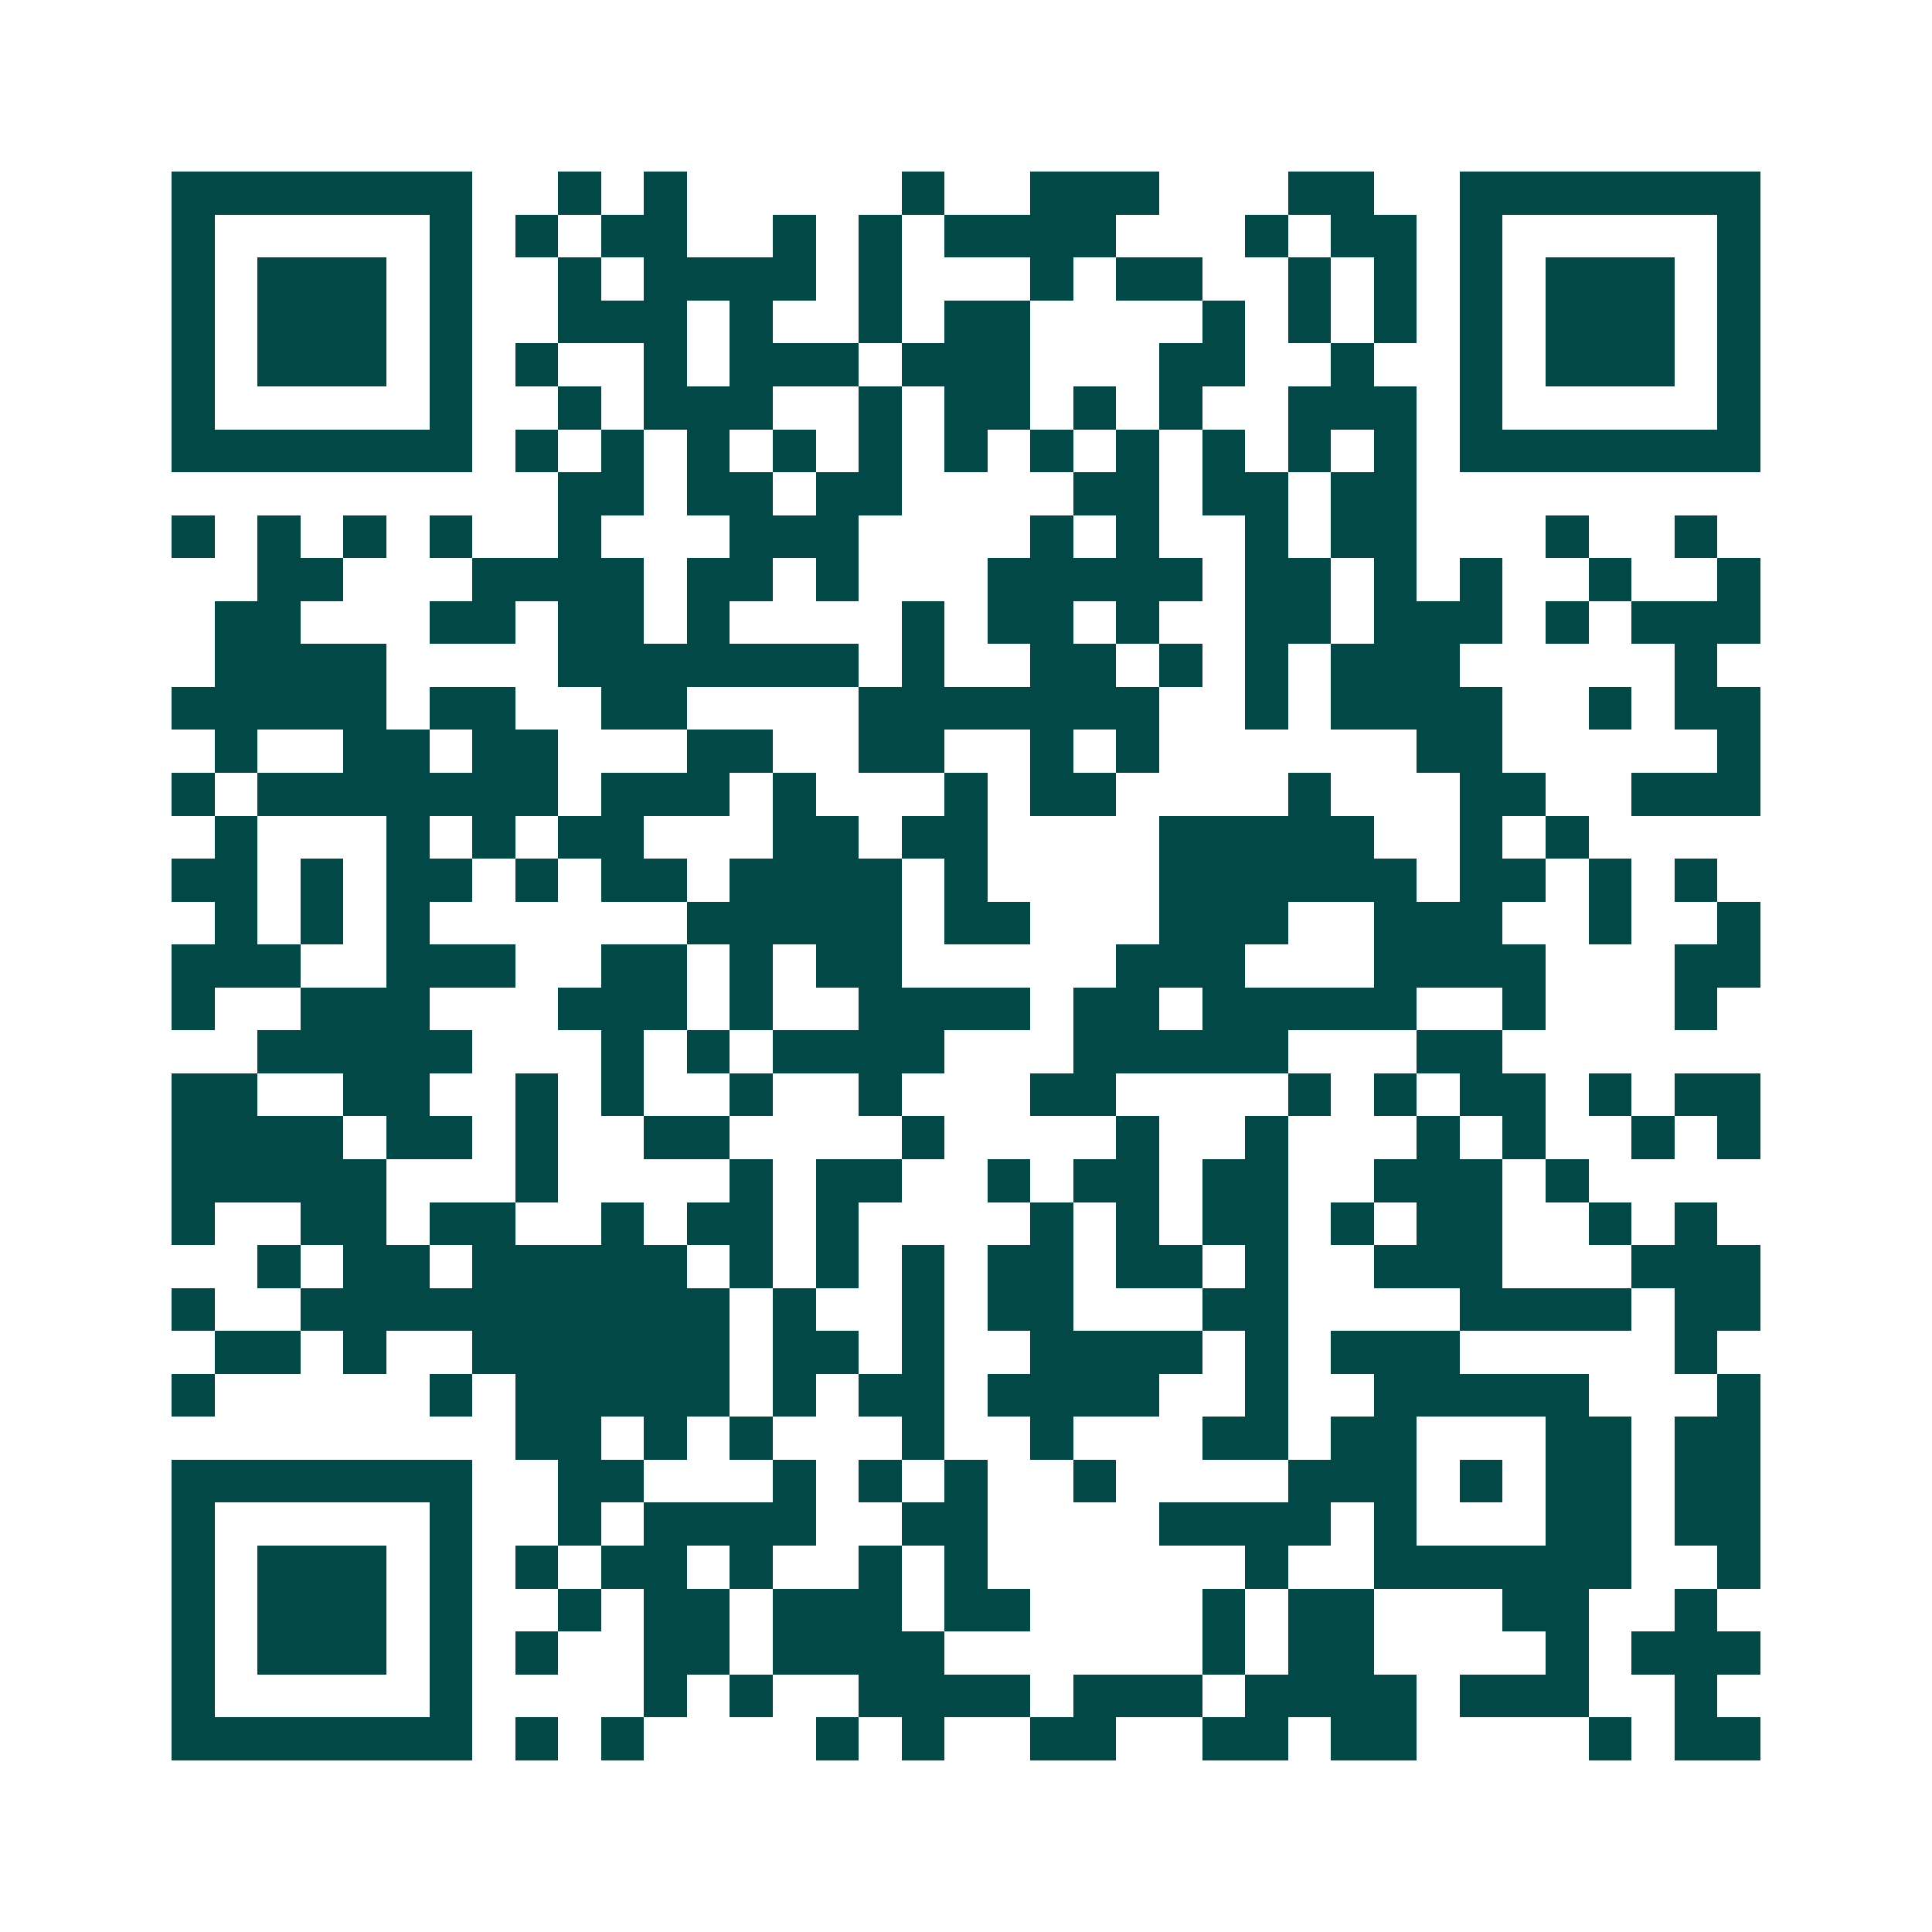 <svg xmlns="http://www.w3.org/2000/svg" width="200" height="200" viewBox="0 0 45 45" shape-rendering="crispEdges"><path fill="#ffffff" d="M0 0h45v45H0z"/><path stroke="#014847" d="M4 4.5h7m2 0h1m1 0h1m5 0h1m2 0h3m3 0h2m2 0h7M4 5.5h1m5 0h1m1 0h1m1 0h2m2 0h1m1 0h1m1 0h4m3 0h1m1 0h2m1 0h1m5 0h1M4 6.5h1m1 0h3m1 0h1m2 0h1m1 0h4m1 0h1m3 0h1m1 0h2m2 0h1m1 0h1m1 0h1m1 0h3m1 0h1M4 7.5h1m1 0h3m1 0h1m2 0h3m1 0h1m2 0h1m1 0h2m4 0h1m1 0h1m1 0h1m1 0h1m1 0h3m1 0h1M4 8.5h1m1 0h3m1 0h1m1 0h1m2 0h1m1 0h3m1 0h3m3 0h2m2 0h1m2 0h1m1 0h3m1 0h1M4 9.5h1m5 0h1m2 0h1m1 0h3m2 0h1m1 0h2m1 0h1m1 0h1m2 0h3m1 0h1m5 0h1M4 10.5h7m1 0h1m1 0h1m1 0h1m1 0h1m1 0h1m1 0h1m1 0h1m1 0h1m1 0h1m1 0h1m1 0h1m1 0h7M13 11.5h2m1 0h2m1 0h2m4 0h2m1 0h2m1 0h2M4 12.5h1m1 0h1m1 0h1m1 0h1m2 0h1m3 0h3m4 0h1m1 0h1m2 0h1m1 0h2m3 0h1m2 0h1M6 13.5h2m3 0h4m1 0h2m1 0h1m3 0h5m1 0h2m1 0h1m1 0h1m2 0h1m2 0h1M5 14.5h2m3 0h2m1 0h2m1 0h1m4 0h1m1 0h2m1 0h1m2 0h2m1 0h3m1 0h1m1 0h3M5 15.5h4m4 0h7m1 0h1m2 0h2m1 0h1m1 0h1m1 0h3m5 0h1M4 16.5h5m1 0h2m2 0h2m4 0h7m2 0h1m1 0h4m2 0h1m1 0h2M5 17.5h1m2 0h2m1 0h2m3 0h2m2 0h2m2 0h1m1 0h1m6 0h2m5 0h1M4 18.5h1m1 0h7m1 0h3m1 0h1m3 0h1m1 0h2m4 0h1m3 0h2m2 0h3M5 19.5h1m3 0h1m1 0h1m1 0h2m3 0h2m1 0h2m4 0h5m2 0h1m1 0h1M4 20.5h2m1 0h1m1 0h2m1 0h1m1 0h2m1 0h4m1 0h1m4 0h6m1 0h2m1 0h1m1 0h1M5 21.5h1m1 0h1m1 0h1m6 0h5m1 0h2m3 0h3m2 0h3m2 0h1m2 0h1M4 22.5h3m2 0h3m2 0h2m1 0h1m1 0h2m5 0h3m3 0h4m3 0h2M4 23.5h1m2 0h3m3 0h3m1 0h1m2 0h4m1 0h2m1 0h5m2 0h1m3 0h1M6 24.5h5m3 0h1m1 0h1m1 0h4m3 0h5m3 0h2M4 25.5h2m2 0h2m2 0h1m1 0h1m2 0h1m2 0h1m3 0h2m4 0h1m1 0h1m1 0h2m1 0h1m1 0h2M4 26.5h4m1 0h2m1 0h1m2 0h2m4 0h1m4 0h1m2 0h1m3 0h1m1 0h1m2 0h1m1 0h1M4 27.5h5m3 0h1m4 0h1m1 0h2m2 0h1m1 0h2m1 0h2m2 0h3m1 0h1M4 28.5h1m2 0h2m1 0h2m2 0h1m1 0h2m1 0h1m4 0h1m1 0h1m1 0h2m1 0h1m1 0h2m2 0h1m1 0h1M6 29.5h1m1 0h2m1 0h5m1 0h1m1 0h1m1 0h1m1 0h2m1 0h2m1 0h1m2 0h3m3 0h3M4 30.5h1m2 0h10m1 0h1m2 0h1m1 0h2m3 0h2m4 0h4m1 0h2M5 31.5h2m1 0h1m2 0h6m1 0h2m1 0h1m2 0h4m1 0h1m1 0h3m5 0h1M4 32.5h1m5 0h1m1 0h5m1 0h1m1 0h2m1 0h4m2 0h1m2 0h5m3 0h1M12 33.5h2m1 0h1m1 0h1m3 0h1m2 0h1m3 0h2m1 0h2m3 0h2m1 0h2M4 34.5h7m2 0h2m3 0h1m1 0h1m1 0h1m2 0h1m4 0h3m1 0h1m1 0h2m1 0h2M4 35.5h1m5 0h1m2 0h1m1 0h4m2 0h2m4 0h4m1 0h1m3 0h2m1 0h2M4 36.5h1m1 0h3m1 0h1m1 0h1m1 0h2m1 0h1m2 0h1m1 0h1m6 0h1m2 0h6m2 0h1M4 37.5h1m1 0h3m1 0h1m2 0h1m1 0h2m1 0h3m1 0h2m4 0h1m1 0h2m3 0h2m2 0h1M4 38.5h1m1 0h3m1 0h1m1 0h1m2 0h2m1 0h4m6 0h1m1 0h2m4 0h1m1 0h3M4 39.5h1m5 0h1m4 0h1m1 0h1m2 0h4m1 0h3m1 0h4m1 0h3m2 0h1M4 40.5h7m1 0h1m1 0h1m4 0h1m1 0h1m2 0h2m2 0h2m1 0h2m4 0h1m1 0h2"/></svg>
